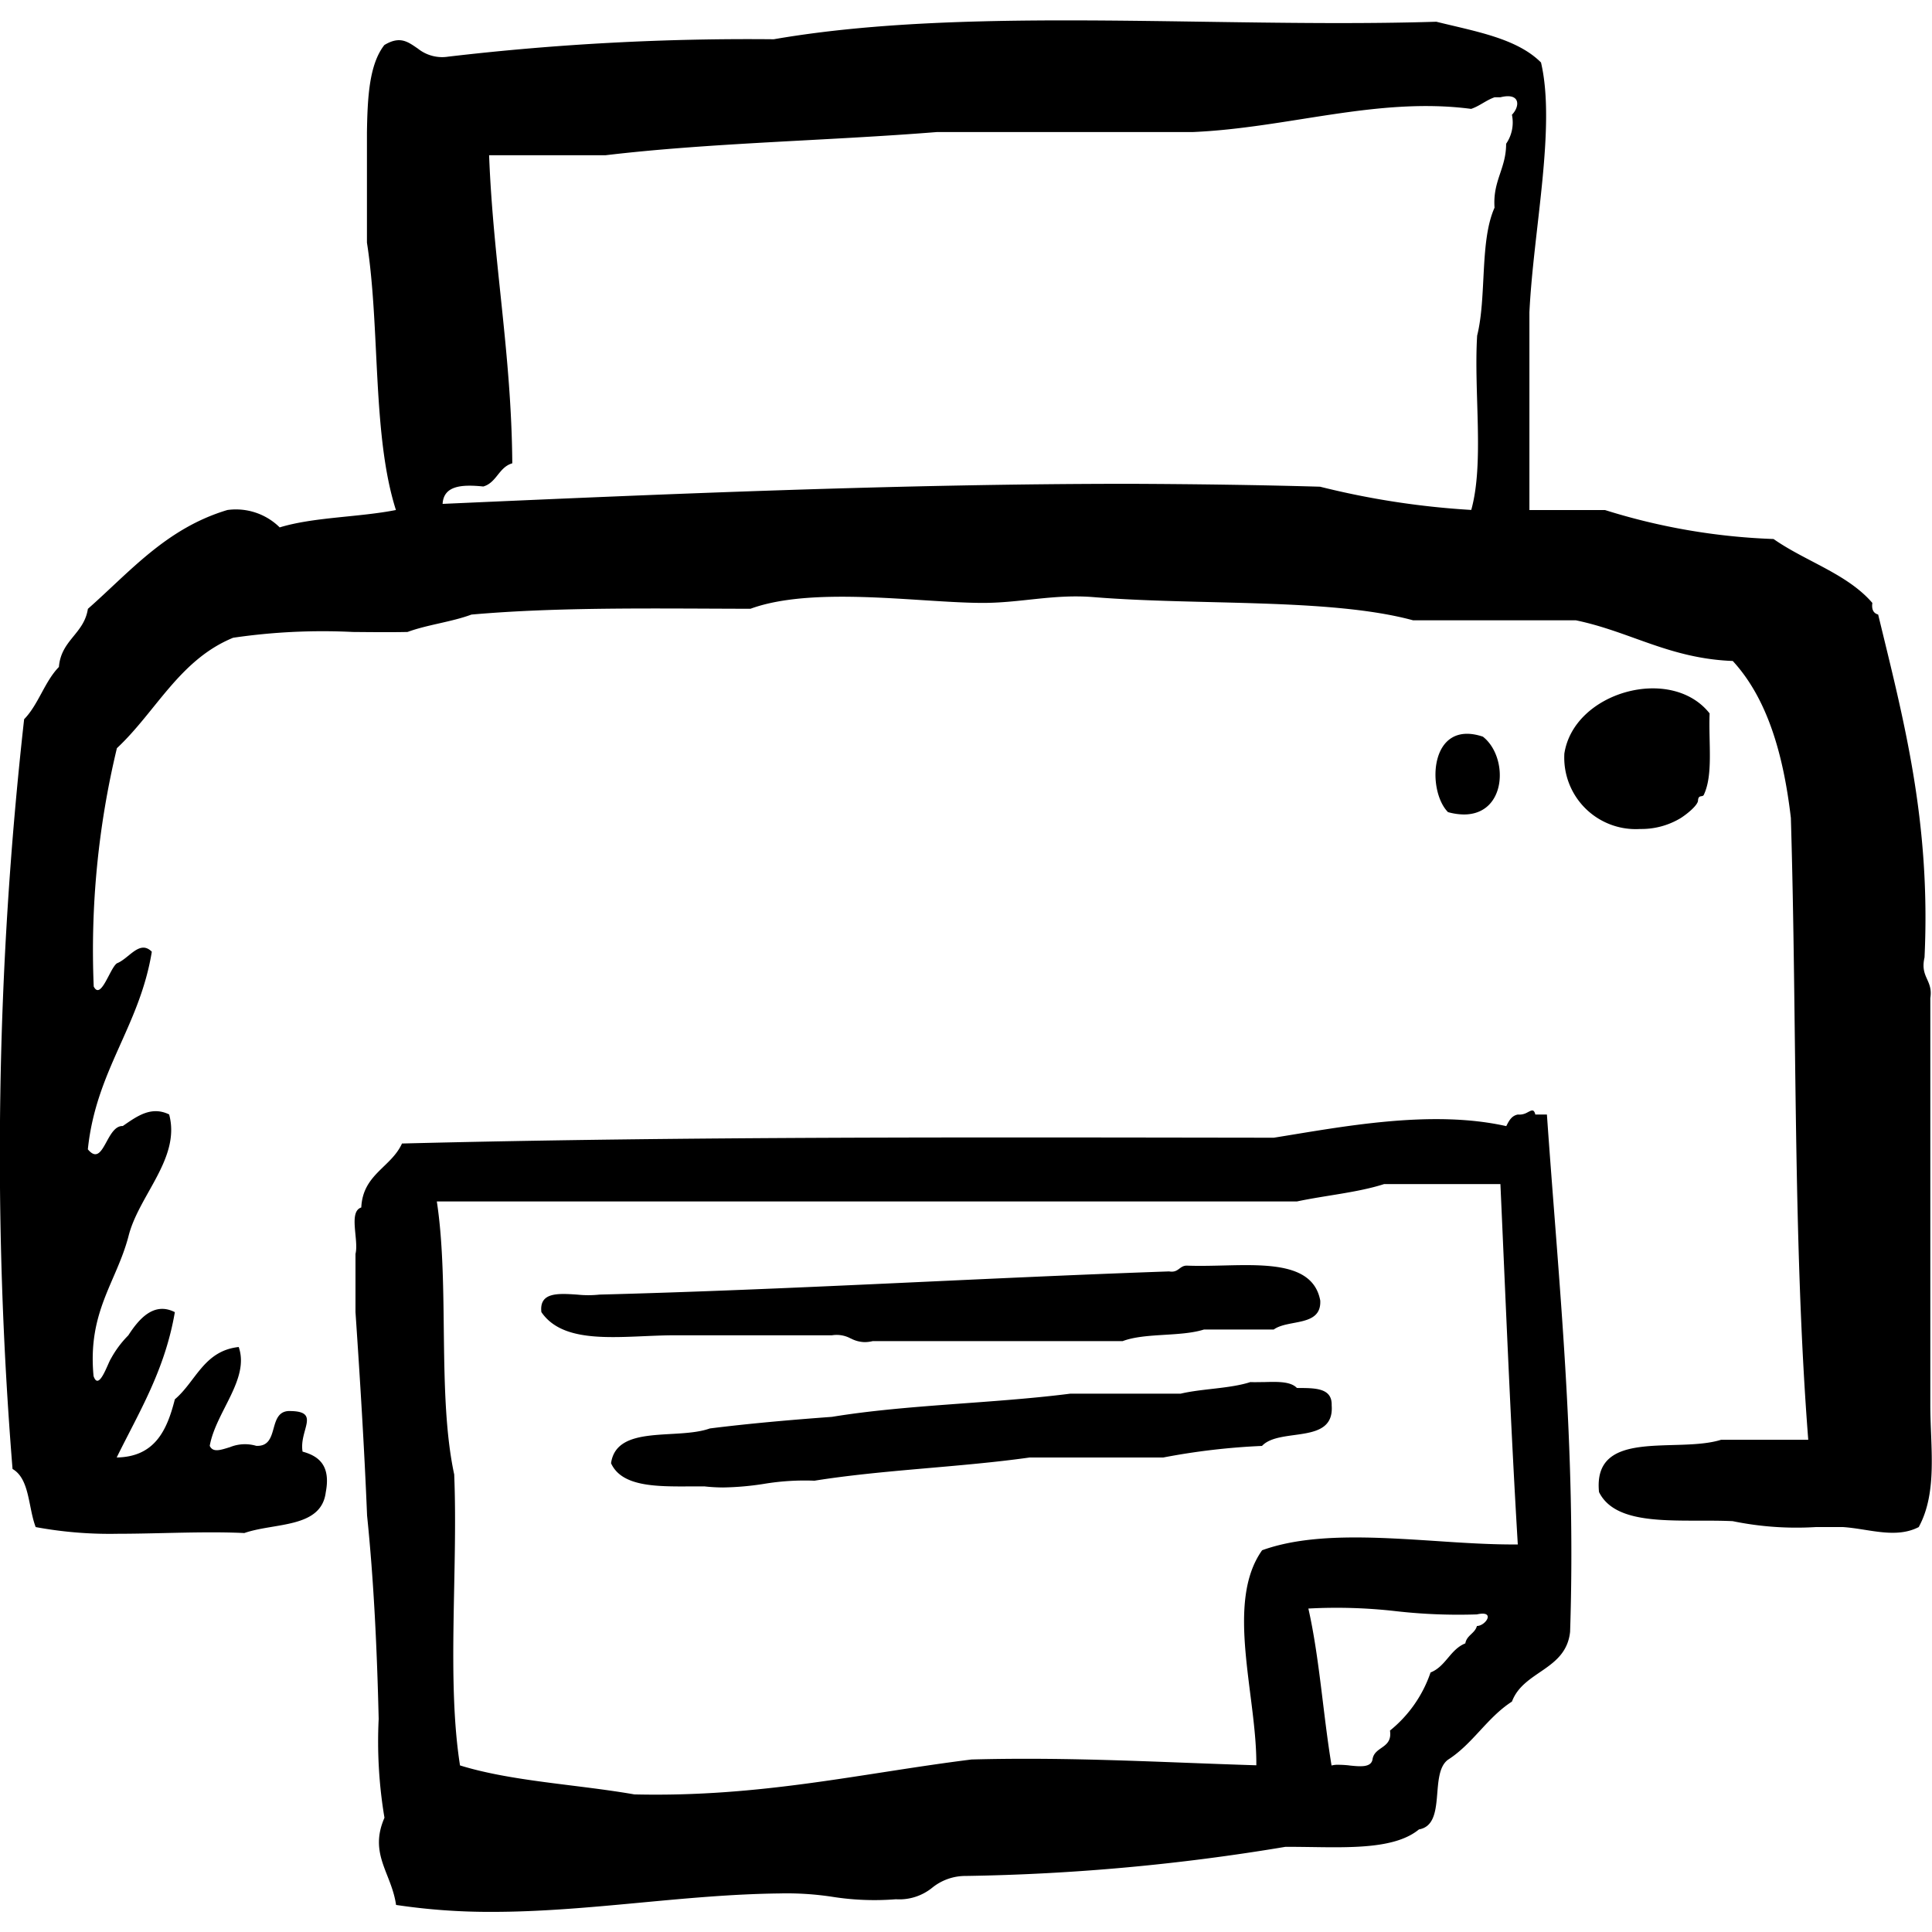 <?xml version="1.0" encoding="utf-8"?><!-- Uploaded to: SVG Repo, www.svgrepo.com, Generator: SVG Repo Mixer Tools -->
<svg fill="#000000" width="800px" height="800px" viewBox="0 -1.05 100 100" xmlns="http://www.w3.org/2000/svg">
  <path id="_print" data-name=" print" d="M957,279.6c-.235-1.656-1.421-2.631-.6-4.513a23.843,23.843,0,0,1-.3-5.114c-.085-3.626-.254-7.166-.6-10.528-.146-3.562-.365-7.057-.6-10.529V245.9c.183-.716-.378-2.183.3-2.4.08-1.724,1.543-2.07,2.107-3.311,14.765-.374,29.962-.319,45.123-.3,3.475-.554,8.123-1.477,12.034-.6.136-.264.266-.537.6-.6a.818.818,0,0,0,.477-.1c.217-.109.35-.218.427.1h.6c.607,8.718,1.518,17.134,1.2,26.775-.215,1.994-2.409,2.007-3.01,3.611-1.283.825-2.023,2.185-3.306,3.006-.989.718-.053,3.361-1.507,3.61-1.181.977-3.37.946-5.561.913-.456-.006-.913-.013-1.359-.01a109.966,109.966,0,0,1-16.544,1.506,2.731,2.731,0,0,0-1.726.606,2.7,2.7,0,0,1-1.885.6,13.966,13.966,0,0,1-3.308-.13,15.664,15.664,0,0,0-2.706-.171c-4.976.056-9.9.954-14.9.954A32.6,32.6,0,0,1,957,279.6Zm3.01-22.262c.2,4.921-.394,10.619.3,15.041,2.683.829,6.038.979,9.024,1.5,6.572.154,11.742-1.094,17.452-1.807,5.153-.14,9.879.151,14.741.3.034-3.594-1.631-8.415.3-11.13,2.481-.9,5.773-.689,8.963-.481,1.475.1,2.929.193,4.271.18-.37-6.151-.618-12.416-.9-18.653h-6.018c-1.364.44-3.027.583-4.513.9H959.11C959.775,247.544,959.124,253.209,960.013,257.335Zm46.324,15.043c.563.058,1.125.117,1.206-.306.094-.7,1.048-.555.905-1.5a6.584,6.584,0,0,0,2.1-3.007c.792-.312,1.013-1.193,1.8-1.506.074-.428.495-.508.6-.9.461-.005.989-.822,0-.6a28.684,28.684,0,0,1-4.165-.164,27,27,0,0,0-4.559-.139c.574,2.534.759,5.458,1.2,8.124a1.223,1.223,0,0,1,.335-.038A5.651,5.651,0,0,1,1006.337,272.379Zm-67.985-12.335c-.392-1.013-.306-2.5-1.2-3.011a202.49,202.49,0,0,1,.6-38.807c.741-.759,1.059-1.946,1.8-2.705.113-1.4,1.3-1.706,1.5-3.008,2.187-1.926,4.057-4.169,7.22-5.116a3.226,3.226,0,0,1,2.708.9c1.765-.54,4.093-.52,6.016-.9-1.238-3.874-.809-9.421-1.5-13.84v-5.714c.029-1.776.11-3.5.9-4.512.823-.5,1.234-.156,1.742.188a2.01,2.01,0,0,0,1.566.412,133.135,133.135,0,0,1,16.848-.9c6.57-1.138,14.392-1.022,22.215-.907,4.086.06,8.172.121,12.081,0,2.009.5,4.164.854,5.417,2.109.782,3.327-.4,8.72-.6,12.935V207.4h3.911a32.87,32.87,0,0,0,8.726,1.5c1.649,1.158,3.817,1.8,5.114,3.309-.049.35.065.536.3.6,1.31,5.409,2.734,10.7,2.4,17.748-.24,1.044.449,1.157.3,2.108v21.06c0,2.156.389,4.507-.6,6.317-1.2.617-2.571.091-3.913,0-.468-.005-.945,0-1.423,0a16.384,16.384,0,0,1-4.292-.306c-.561-.027-1.148-.026-1.735-.026-2.226,0-4.449.005-5.185-1.48-.336-3.34,4.028-1.987,6.317-2.706h4.513c-.8-10.229-.579-21.484-.9-32.188-.388-3.324-1.23-6.192-3.007-8.123-3.283-.125-5.3-1.52-8.124-2.106h-8.425c-4.265-1.157-11.1-.758-16.546-1.2-2.048-.166-3.757.3-5.713.3-.958,0-2.133-.08-3.4-.16-2.938-.187-6.355-.374-8.637.464-4.92-.01-9.922-.1-14.441.3-1.024.382-2.284.523-3.307.9-.927.02-1.885.008-2.843,0a31.825,31.825,0,0,0-6.184.3c-2.777,1.136-3.994,3.827-6.017,5.716a44.719,44.719,0,0,0-1.2,12.335c.372.735.833-.942,1.2-1.2.634-.247,1.174-1.238,1.807-.6-.633,3.879-2.888,6.139-3.311,10.228.48.581.723.052,1.015-.477.206-.372.437-.743.793-.729.745-.513,1.472-1.049,2.4-.6.61,2.269-1.586,4.194-2.107,6.317-.629,2.381-2.121,3.9-1.806,7.223.272.813.727-.636.9-.9a5.35,5.35,0,0,1,.9-1.206c.538-.832,1.313-1.758,2.408-1.2-.512,3-1.852,5.169-3.01,7.522,1.976-.032,2.606-1.41,3.01-3.011,1.088-.918,1.5-2.513,3.306-2.707.577,1.662-1.187,3.361-1.5,5.115.167.364.562.215,1.05.067a2.059,2.059,0,0,1,1.355-.067c.636.034.77-.434.9-.9s.265-.94.9-.9c1.544.034.413.994.6,2.1.868.235,1.462.745,1.2,2.106-.233,1.875-2.65,1.562-4.214,2.108-1.31-.062-2.713-.031-4.116,0-.821.019-1.643.038-2.445.038A21.012,21.012,0,0,1,938.352,260.043Zm66.486-53.851a42.433,42.433,0,0,0,7.817,1.2c.679-2.434.124-6.1.305-9.024.5-2.008.125-4.891.9-6.62-.1-1.4.6-2.008.6-3.309a1.943,1.943,0,0,0,.3-1.5c.429-.441.443-1.166-.6-.905h-.3c-.448.158-.76.446-1.21.6-4.846-.636-9.49.991-14.435,1.2H984.981c-5.66.454-11.681.55-17.147,1.2h-6.018c.21,5.507,1.158,10.274,1.2,15.945-.7.2-.805,1-1.5,1.2-1.12-.114-2.052-.047-2.107.9,11.485-.511,23.706-1.039,35.573-1.039C998.3,206.057,1001.6,206.1,1004.837,206.193Zm-31.89,51.742c-.231,0-.464,0-.7,0-1.781.01-3.565.02-4.117-1.2.284-2.025,3.42-1.192,5.115-1.8,2.049-.257,4.172-.442,6.319-.6,3.873-.636,8.335-.689,12.335-1.2h5.713c1.136-.267,2.548-.257,3.609-.6.229.01.475,0,.72,0,.684-.019,1.364-.038,1.688.305.9.007,1.832-.028,1.8.9.159,2.064-2.686,1.12-3.607,2.1a35.034,35.034,0,0,0-5.115.6h-6.919c-3.6.507-7.585.633-11.129,1.2a12.878,12.878,0,0,0-2.634.167,14.962,14.962,0,0,1-2.1.183A9.283,9.283,0,0,1,972.948,257.935Zm7.59-7.655a1.521,1.521,0,0,0-.97-.167h-8.123c-2.644,0-5.7.591-6.92-1.2-.119-1.037.864-.971,1.848-.906a5.44,5.44,0,0,0,1.162,0c9.966-.26,19.6-.855,29.481-1.2.488.085.518-.286.9-.3.6.024,1.239.009,1.879-.006,2.343-.057,4.685-.114,5.044,1.814.069,1.372-1.653.953-2.408,1.5h-3.61c-1.222.385-3.048.161-4.209.6H981.671a1.849,1.849,0,0,1-.416.052A1.618,1.618,0,0,1,980.537,250.279Zm36.932-30.249c.466-3.218,5.532-4.632,7.522-2.106-.059,1.552.193,3.169-.3,4.214-.068.143-.283-.032-.3.3-.011.213-.47.629-.9.906a3.926,3.926,0,0,1-2.093.562A3.7,3.7,0,0,1,1017.47,220.03Zm-6.013,3.009c-1.113-1.109-.987-4.845,1.8-3.912,1.333,1.041,1.25,4.028-.985,4.028A3.213,3.213,0,0,1,1011.457,223.039Z" transform="translate(-936.5 -182.051)"/>
</svg>